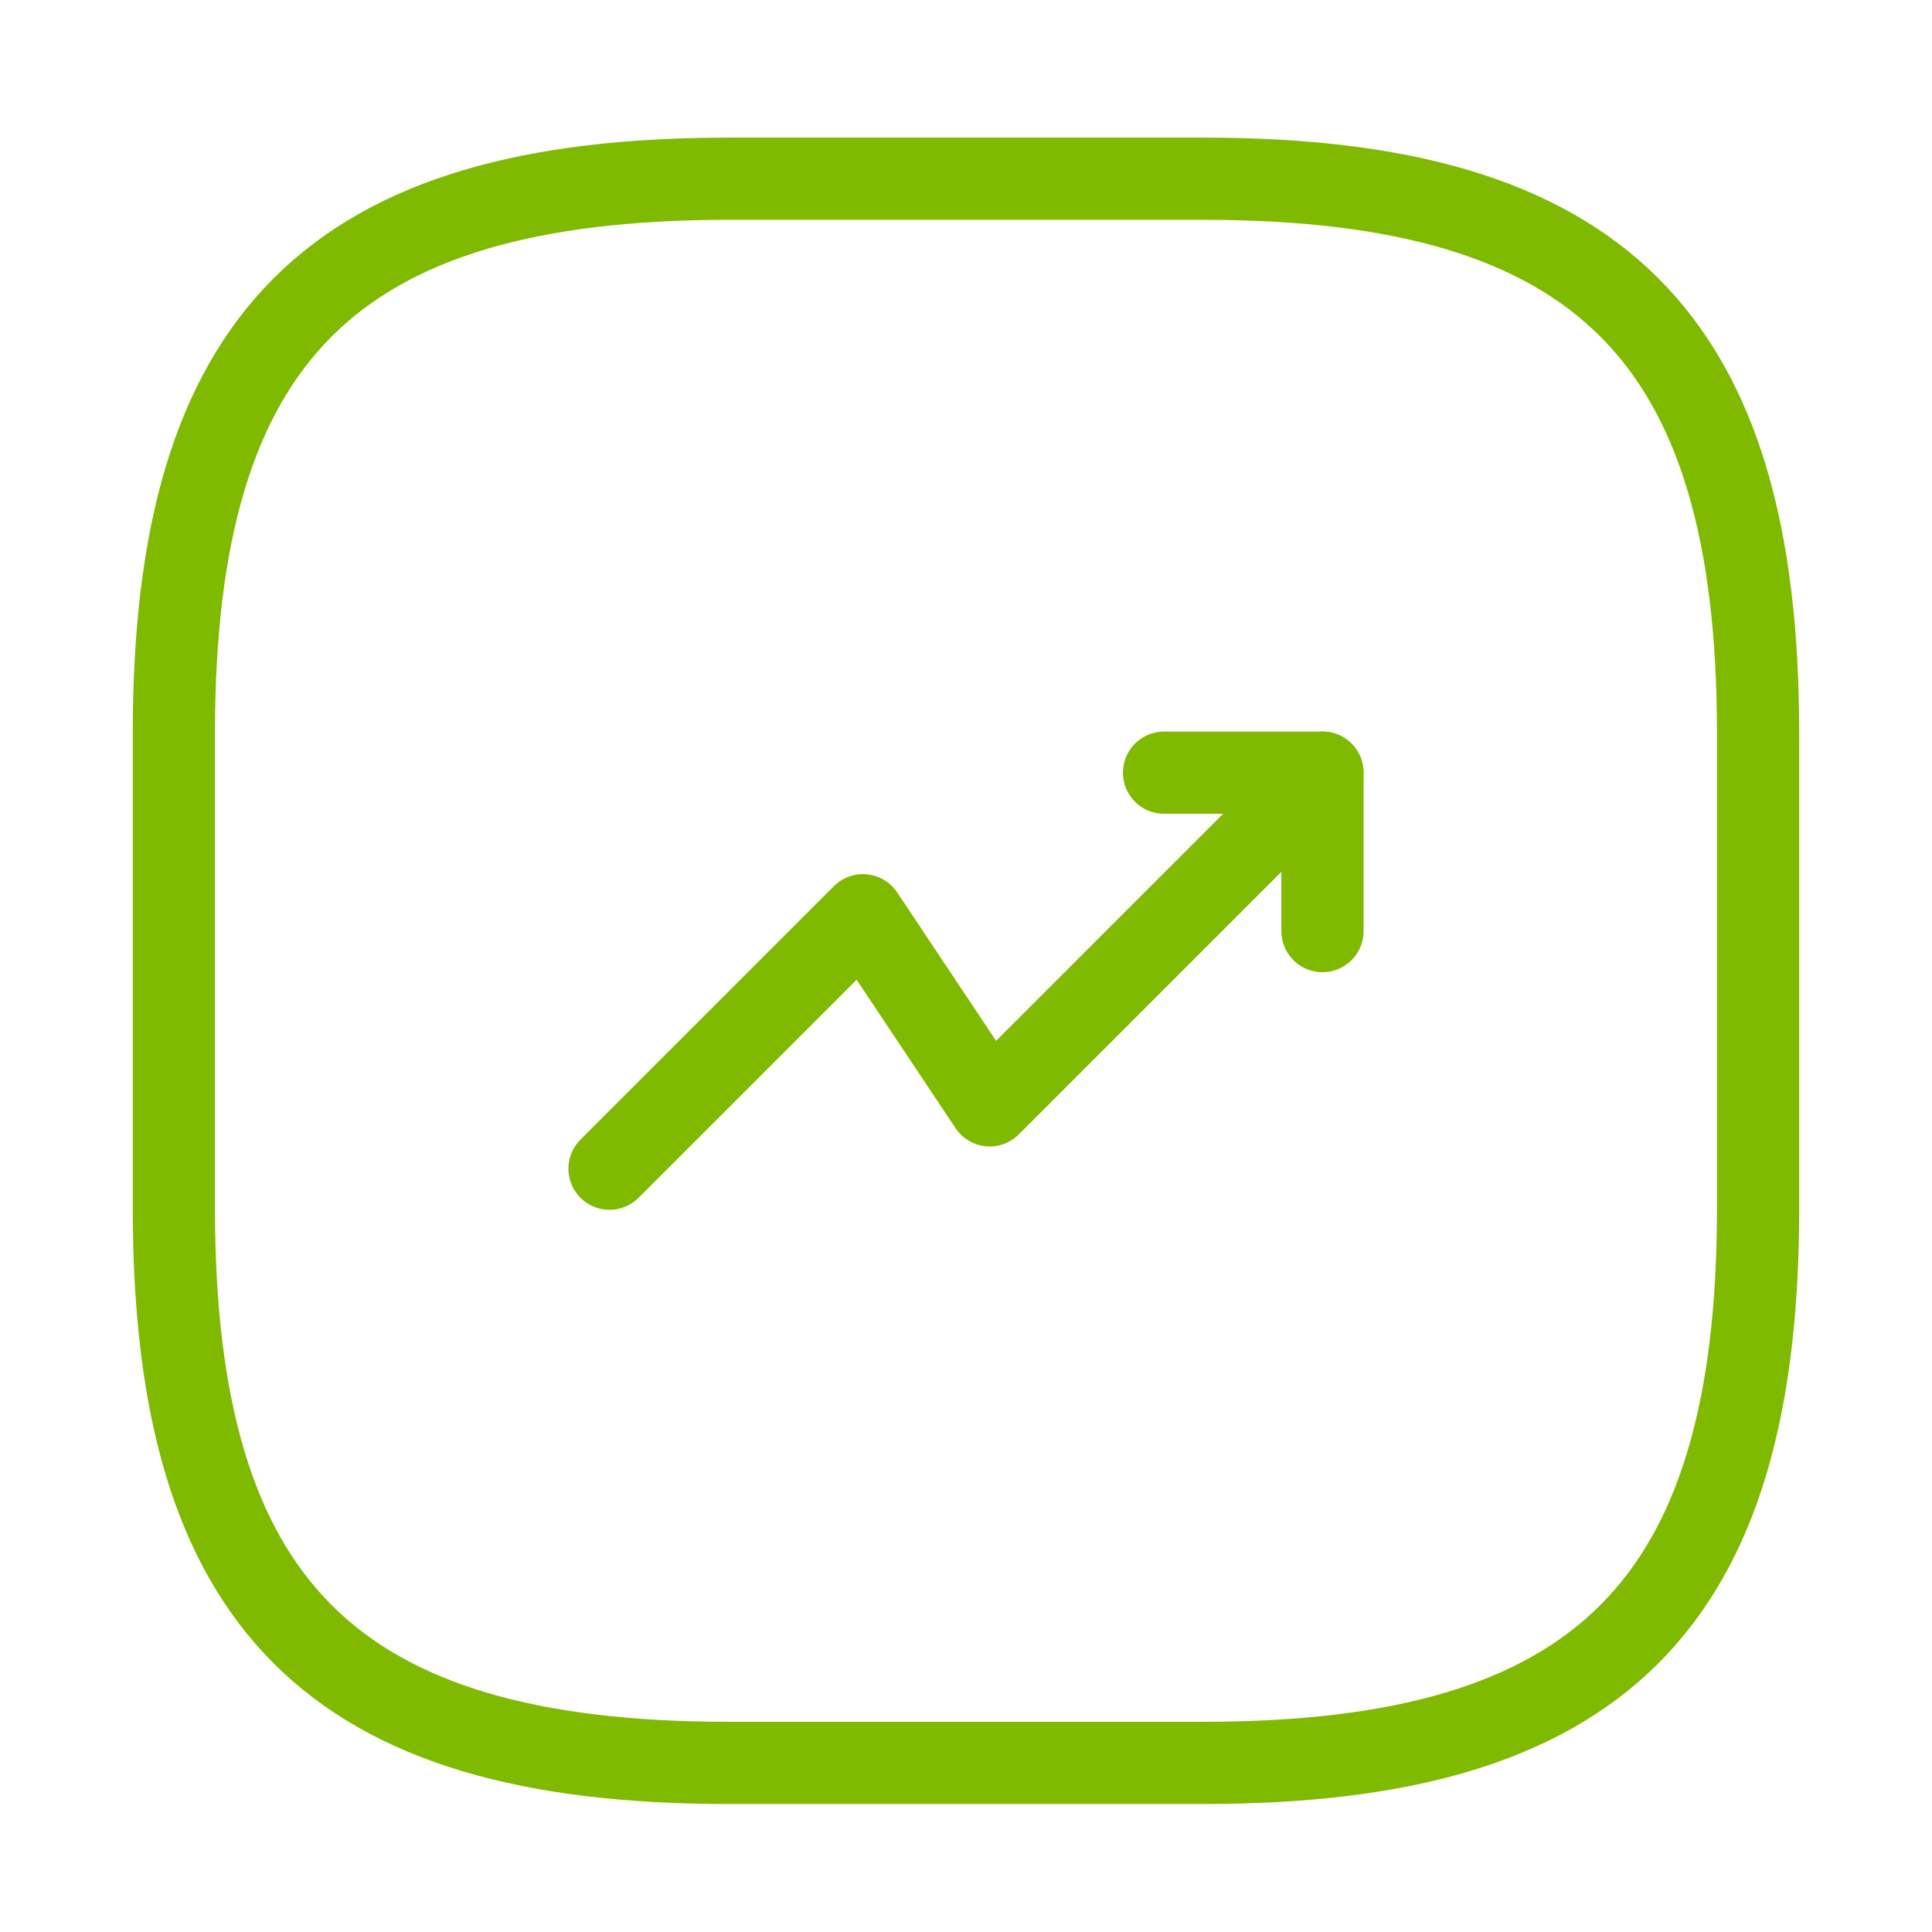 <svg width="47" height="47" viewBox="0 0 47 47" fill="none" xmlns="http://www.w3.org/2000/svg">
<path d="M32.17 18.797L24.077 26.89L20.994 22.265L14.828 28.431" stroke="#7FBA00" stroke-width="2" stroke-linecap="round" stroke-linejoin="round"/>
<path d="M28.318 18.797H32.172V22.651" stroke="#7FBA00" stroke-width="2" stroke-linecap="round" stroke-linejoin="round"/>
<path d="M17.719 42.886H29.281C38.915 42.886 42.769 39.032 42.769 29.398V17.836C42.769 8.202 38.915 4.348 29.281 4.348H17.719C8.084 4.348 4.23 8.202 4.23 17.836V29.398C4.23 39.032 8.084 42.886 17.719 42.886Z" stroke="#7FBA00" stroke-width="2" stroke-linecap="round" stroke-linejoin="round"/>
</svg>
